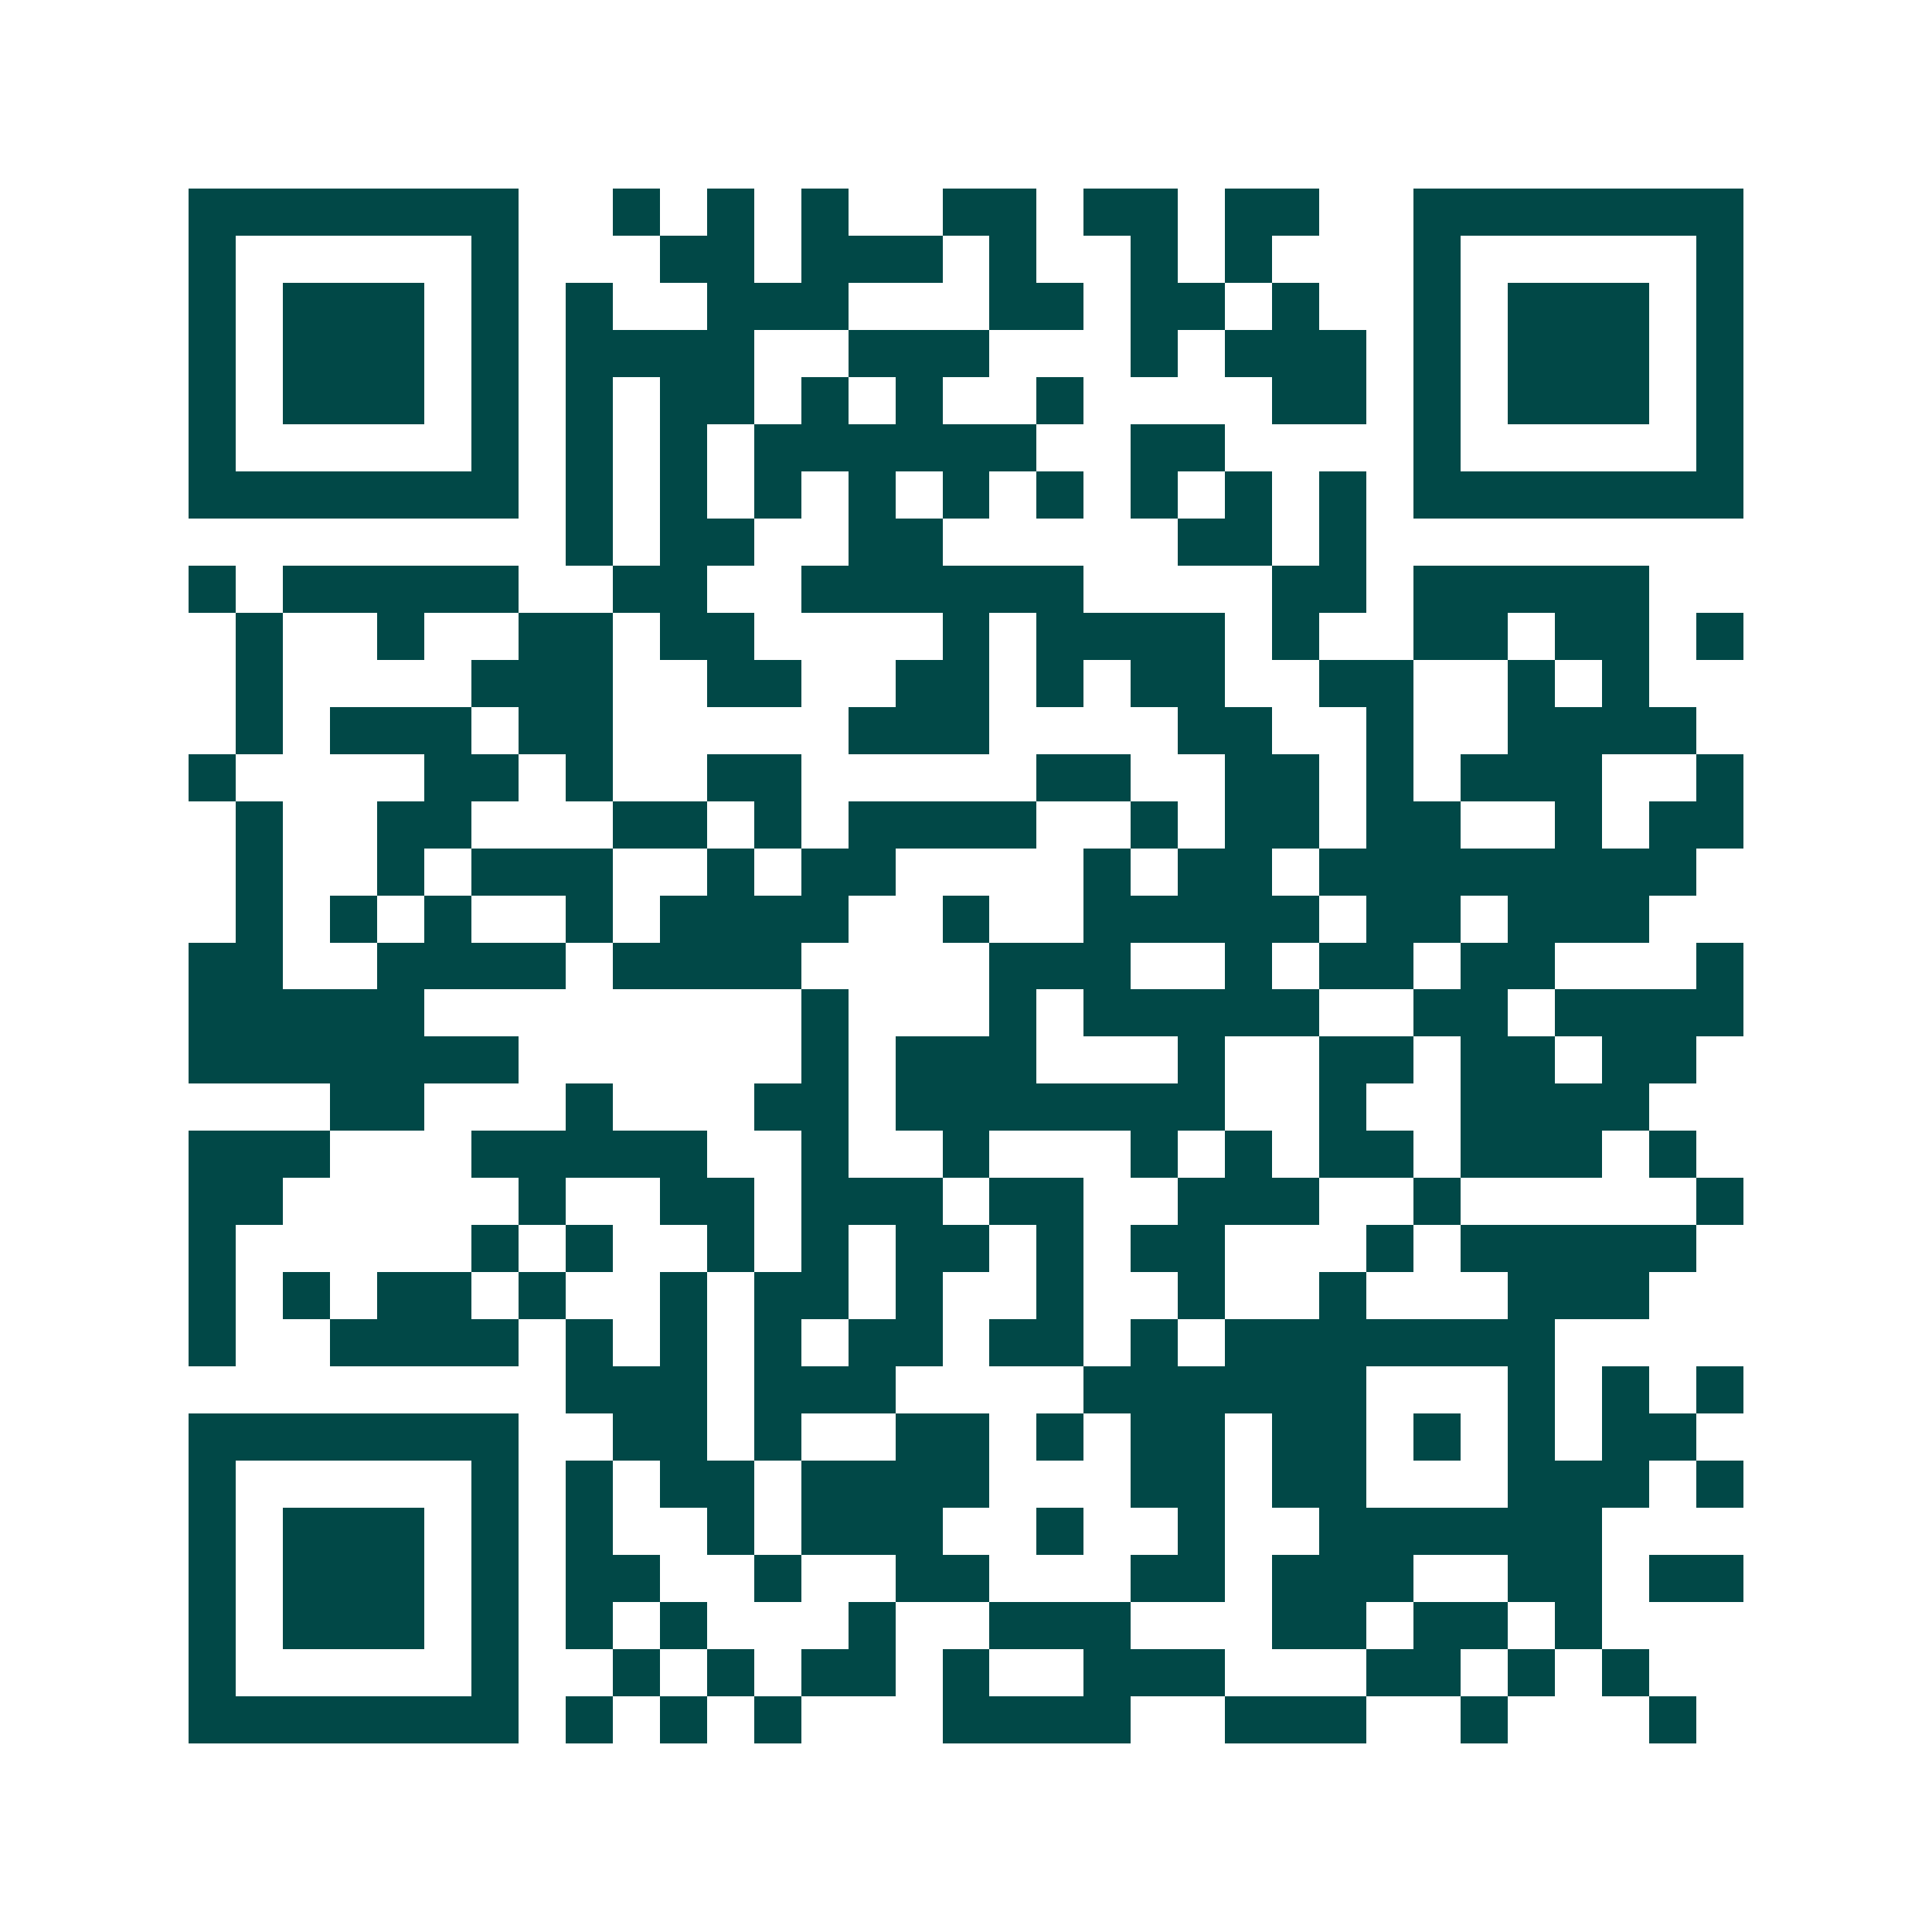 <svg xmlns="http://www.w3.org/2000/svg" width="200" height="200" viewBox="0 0 41 41" shape-rendering="crispEdges"><path fill="#ffffff" d="M0 0h41v41H0z"/><path stroke="#014847" d="M4 4.5h7m2 0h1m1 0h1m1 0h1m2 0h2m1 0h2m1 0h2m2 0h7M4 5.5h1m5 0h1m3 0h2m1 0h3m1 0h1m2 0h1m1 0h1m3 0h1m5 0h1M4 6.5h1m1 0h3m1 0h1m1 0h1m2 0h3m3 0h2m1 0h2m1 0h1m2 0h1m1 0h3m1 0h1M4 7.5h1m1 0h3m1 0h1m1 0h4m2 0h3m3 0h1m1 0h3m1 0h1m1 0h3m1 0h1M4 8.5h1m1 0h3m1 0h1m1 0h1m1 0h2m1 0h1m1 0h1m2 0h1m4 0h2m1 0h1m1 0h3m1 0h1M4 9.5h1m5 0h1m1 0h1m1 0h1m1 0h6m2 0h2m4 0h1m5 0h1M4 10.5h7m1 0h1m1 0h1m1 0h1m1 0h1m1 0h1m1 0h1m1 0h1m1 0h1m1 0h1m1 0h7M12 11.5h1m1 0h2m2 0h2m5 0h2m1 0h1M4 12.5h1m1 0h5m2 0h2m2 0h6m4 0h2m1 0h5M5 13.5h1m2 0h1m2 0h2m1 0h2m4 0h1m1 0h4m1 0h1m2 0h2m1 0h2m1 0h1M5 14.5h1m4 0h3m2 0h2m2 0h2m1 0h1m1 0h2m2 0h2m2 0h1m1 0h1M5 15.5h1m1 0h3m1 0h2m5 0h3m4 0h2m2 0h1m2 0h4M4 16.5h1m4 0h2m1 0h1m2 0h2m5 0h2m2 0h2m1 0h1m1 0h3m2 0h1M5 17.5h1m2 0h2m3 0h2m1 0h1m1 0h4m2 0h1m1 0h2m1 0h2m2 0h1m1 0h2M5 18.5h1m2 0h1m1 0h3m2 0h1m1 0h2m4 0h1m1 0h2m1 0h8M5 19.5h1m1 0h1m1 0h1m2 0h1m1 0h4m2 0h1m2 0h5m1 0h2m1 0h3M4 20.5h2m2 0h4m1 0h4m4 0h3m2 0h1m1 0h2m1 0h2m3 0h1M4 21.5h5m8 0h1m3 0h1m1 0h5m2 0h2m1 0h4M4 22.5h7m6 0h1m1 0h3m3 0h1m2 0h2m1 0h2m1 0h2M7 23.5h2m3 0h1m3 0h2m1 0h7m2 0h1m2 0h4M4 24.5h3m3 0h5m2 0h1m2 0h1m3 0h1m1 0h1m1 0h2m1 0h3m1 0h1M4 25.5h2m5 0h1m2 0h2m1 0h3m1 0h2m2 0h3m2 0h1m5 0h1M4 26.5h1m5 0h1m1 0h1m2 0h1m1 0h1m1 0h2m1 0h1m1 0h2m3 0h1m1 0h5M4 27.5h1m1 0h1m1 0h2m1 0h1m2 0h1m1 0h2m1 0h1m2 0h1m2 0h1m2 0h1m3 0h3M4 28.5h1m2 0h4m1 0h1m1 0h1m1 0h1m1 0h2m1 0h2m1 0h1m1 0h7M12 29.5h3m1 0h3m4 0h6m3 0h1m1 0h1m1 0h1M4 30.5h7m2 0h2m1 0h1m2 0h2m1 0h1m1 0h2m1 0h2m1 0h1m1 0h1m1 0h2M4 31.5h1m5 0h1m1 0h1m1 0h2m1 0h4m3 0h2m1 0h2m3 0h3m1 0h1M4 32.5h1m1 0h3m1 0h1m1 0h1m2 0h1m1 0h3m2 0h1m2 0h1m2 0h6M4 33.5h1m1 0h3m1 0h1m1 0h2m2 0h1m2 0h2m3 0h2m1 0h3m2 0h2m1 0h2M4 34.5h1m1 0h3m1 0h1m1 0h1m1 0h1m3 0h1m2 0h3m3 0h2m1 0h2m1 0h1M4 35.5h1m5 0h1m2 0h1m1 0h1m1 0h2m1 0h1m2 0h3m3 0h2m1 0h1m1 0h1M4 36.5h7m1 0h1m1 0h1m1 0h1m3 0h4m2 0h3m2 0h1m3 0h1"/></svg>
